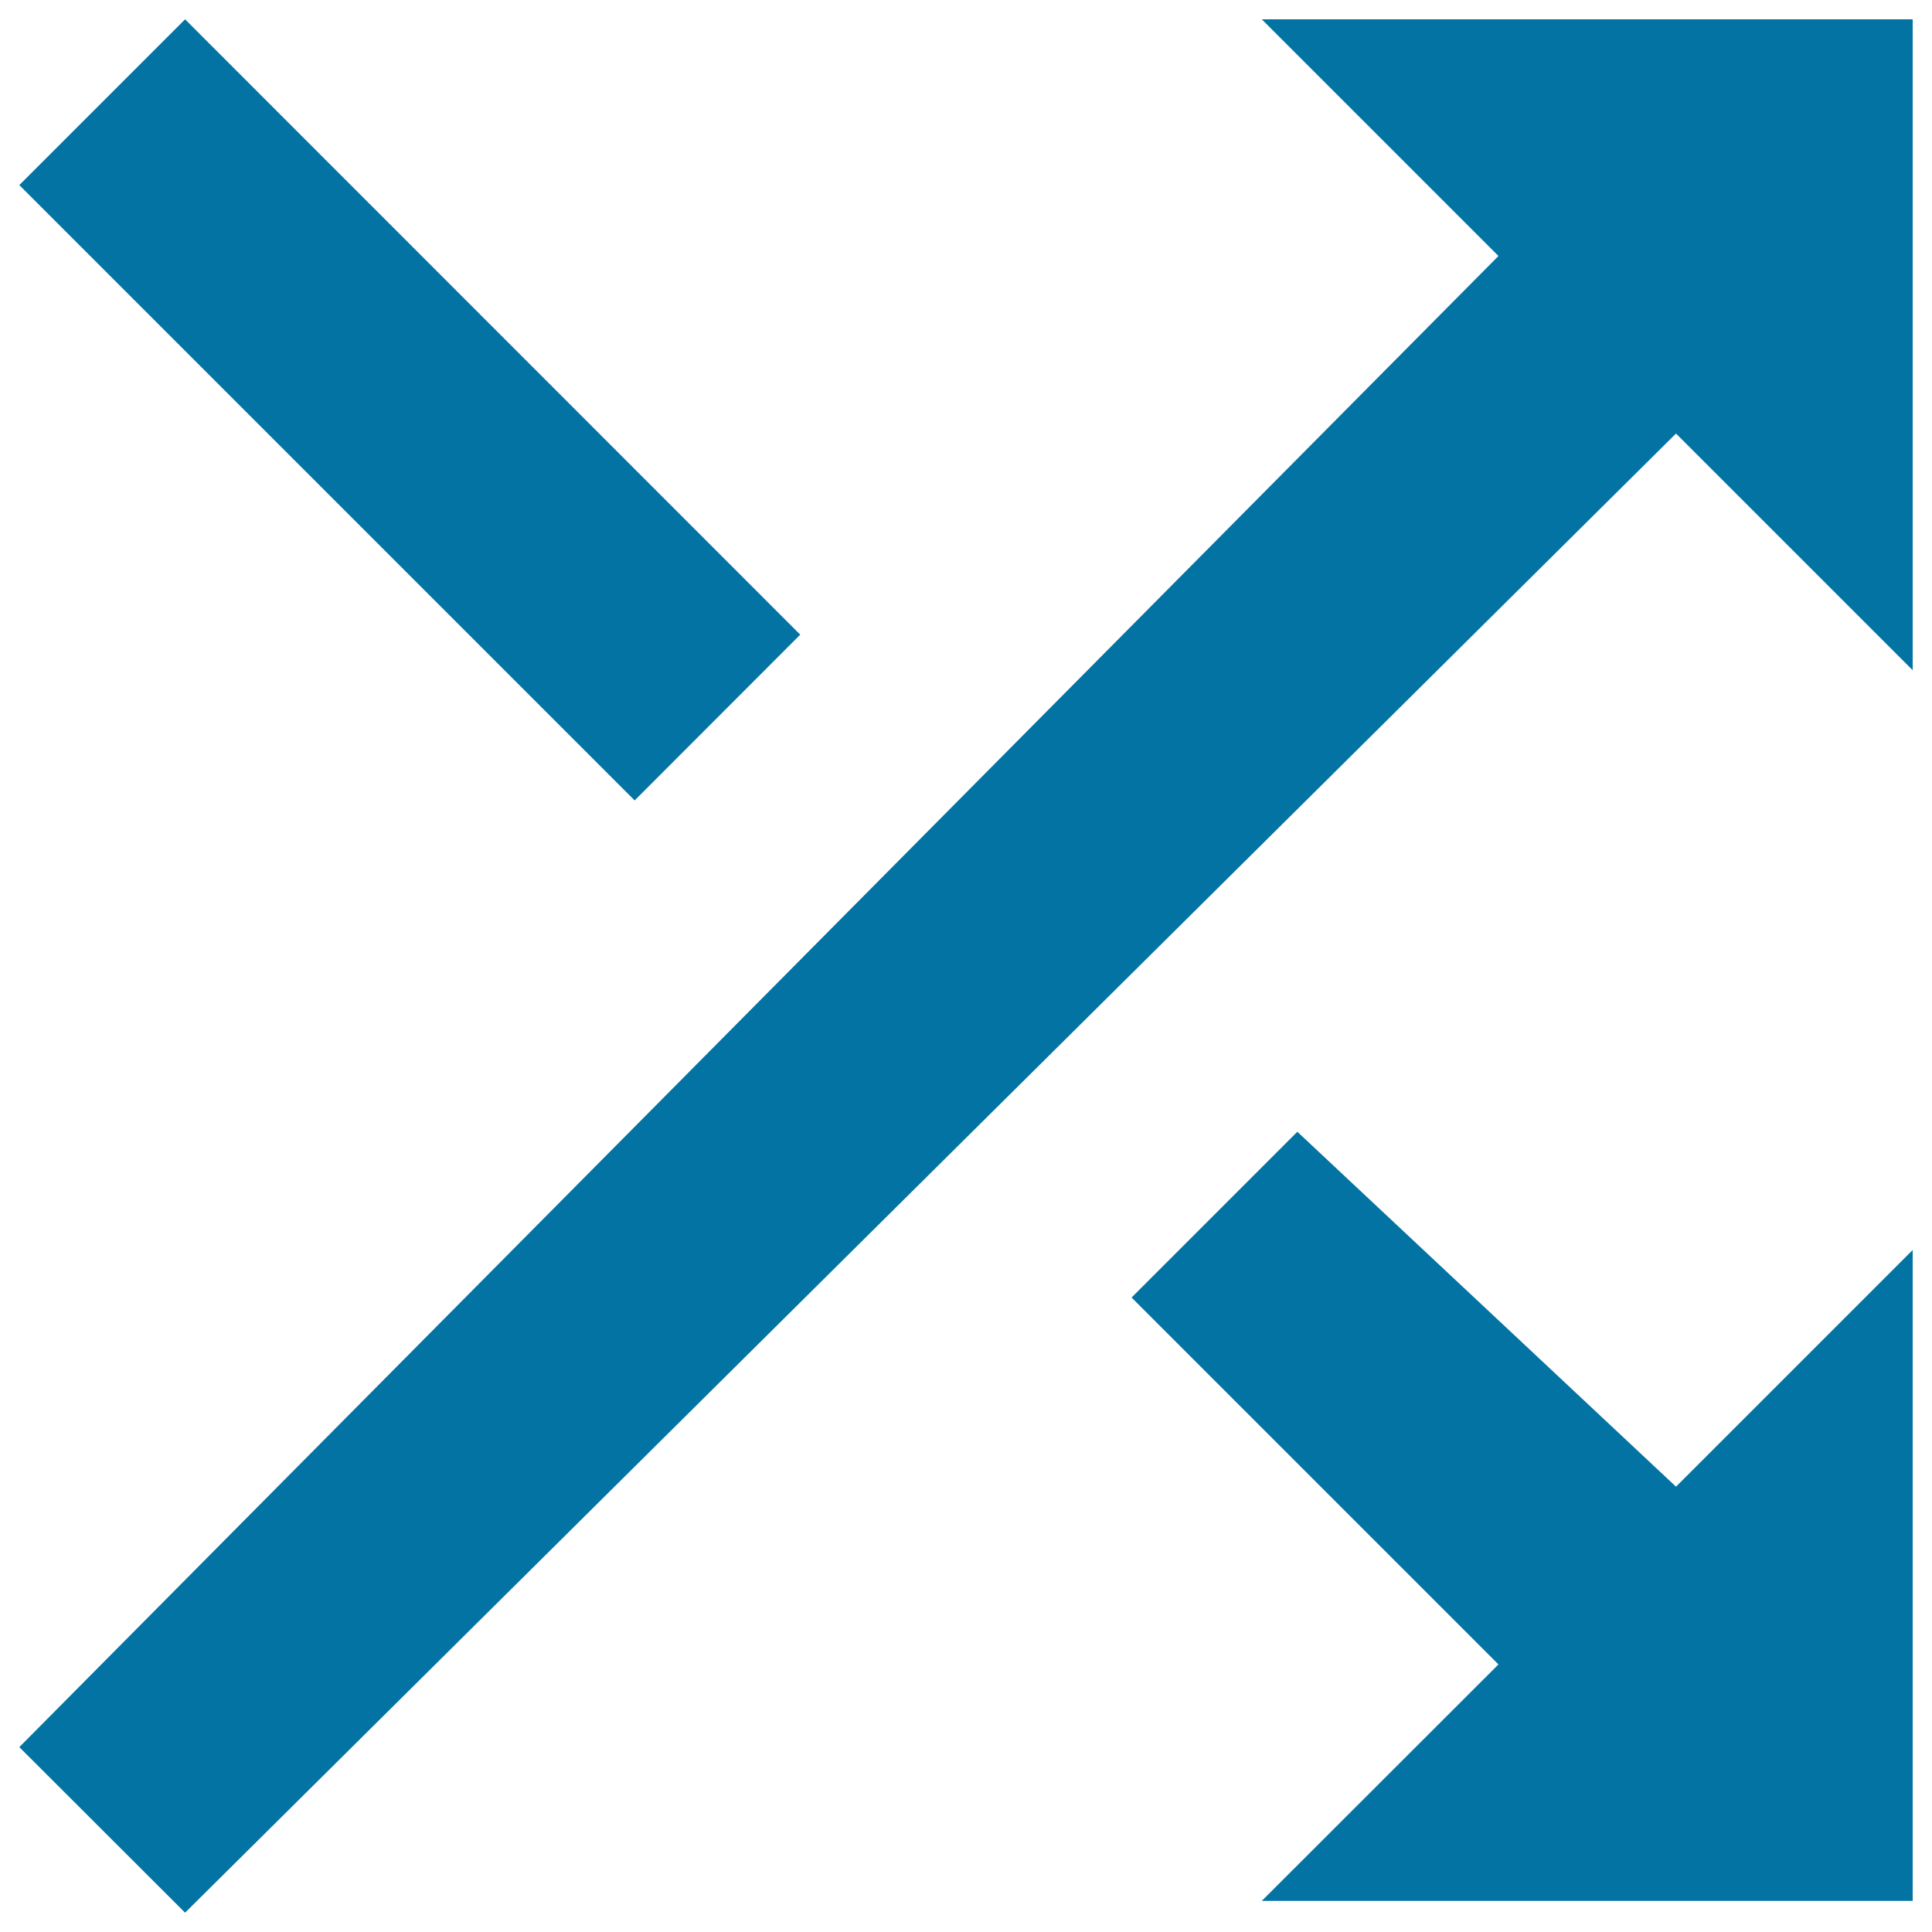<svg xmlns="http://www.w3.org/2000/svg" viewBox="0 0 1000 1000" style="fill:#0273a2">
<title>Shuffle Mode Arrows SVG icon</title>
<g><g id="shuffle"><path d="M414.2,328.5L95.8,10L10,95.8l318.5,318.5L414.2,328.5z M653.1,10l122.5,122.5L10,904.3L95.8,990l771.7-765.6L990,346.9V10H653.1z M671.5,585.8l-85.8,85.8l189.9,189.9L653.1,983.9H990V647L867.5,769.5L671.5,585.8z"/></g></g>
</svg>